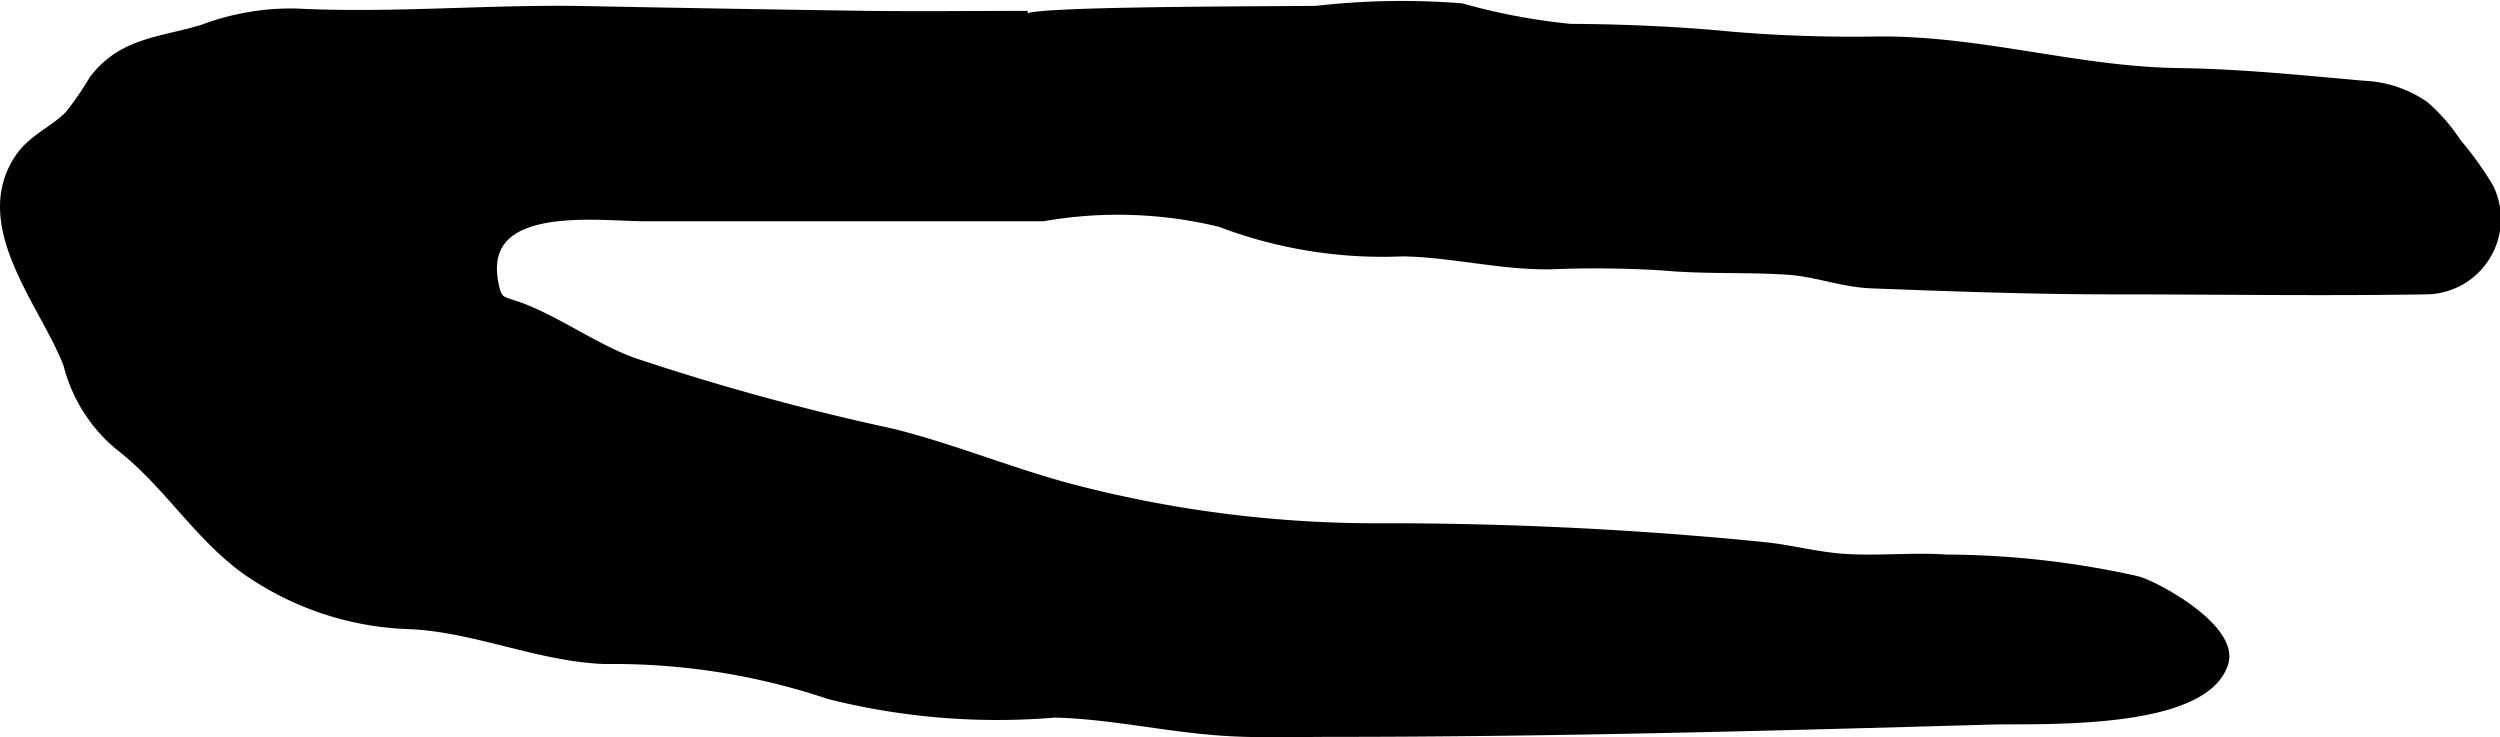 <?xml version="1.0" encoding="UTF-8"?>
<svg xmlns="http://www.w3.org/2000/svg"
     version="1.1"
     width="11.626mm"
     height="3.429mm"
     viewBox="0 0 32.955 9.719">
   <defs>
      <style type="text/css"><![CDATA[
      .a {
        stroke: #000;
        stroke-miterlimit: 10;
        stroke-width: 0.15px;
        fill-rule: evenodd;
      }
    ]]></style>
   </defs>
   <path class="a"
         d="M13.546.259c.018-.107,3.479-.099,3.812-.108a9.939,9.939,0,0,1,1.904-.033A8.332,8.332,0,0,0,20.697.389c.704.004,1.435.035,2.138.104A19.331,19.331,0,0,0,24.783.555C26.135.551,27.395.955,28.724.972c.802.01,1.632.096,2.435.167a1.502,1.502,0,0,1,.789.263,2.279,2.279,0,0,1,.425.487,4.428,4.428,0,0,1,.421.585.919.919,0,0,1-.815,1.331c-1.374.022-2.749,0-4.123,0-1.062,0-2.12-.039-3.18-.079-.392-.015-.724-.154-1.111-.18-.551-.036-1.094-.005-1.645-.056a14.484,14.484,0,0,0-1.485-.015c-.661.008-1.284-.159-1.944-.171A6.011,6.011,0,0,1,16.088,2.917a5.728,5.728,0,0,0-2.337-.076H8.491c-.603,0-2.199-.232-1.998.883.056.307.114.236.427.364.487.199.917.514,1.414.698a32.28,32.28,0,0,0,3.422.938c.832.208,1.598.533,2.422.746a15.901,15.901,0,0,0,4.073.502c1.664,0,3.346.082,4.998.248.331.033.658.12.991.15.473.041.946-.018,1.417.015a11.692,11.692,0,0,1,2.517.285c.295.091,1.263.638,1.125,1.068-.265.825-2.436.721-3.052.738-2.896.082-5.786.162-8.69.162-.504,0-1.009.02-1.512-.02-.718-.055-1.43-.218-2.143-.234a9.072,9.072,0,0,1-2.966-.242,8.942,8.942,0,0,0-2.956-.464c-.858-.028-1.704-.418-2.563-.459a3.963,3.963,0,0,1-2.183-.729c-.61-.447-1.005-1.105-1.594-1.579A2.024,2.024,0,0,1,.909,4.796C.603,3.999-.318,2.972.264,2.098c.17-.257.451-.359.66-.571a4.303,4.303,0,0,0,.323-.47c.38-.497.887-.491,1.437-.661A3.275,3.275,0,0,1,3.907.187C5.185.251,6.458.129,7.736.155q1.781.035,3.562.061c.75.011,1.497.002,2.249.002A.282.282,0,0,1,13.546.259Z"/>
</svg>
